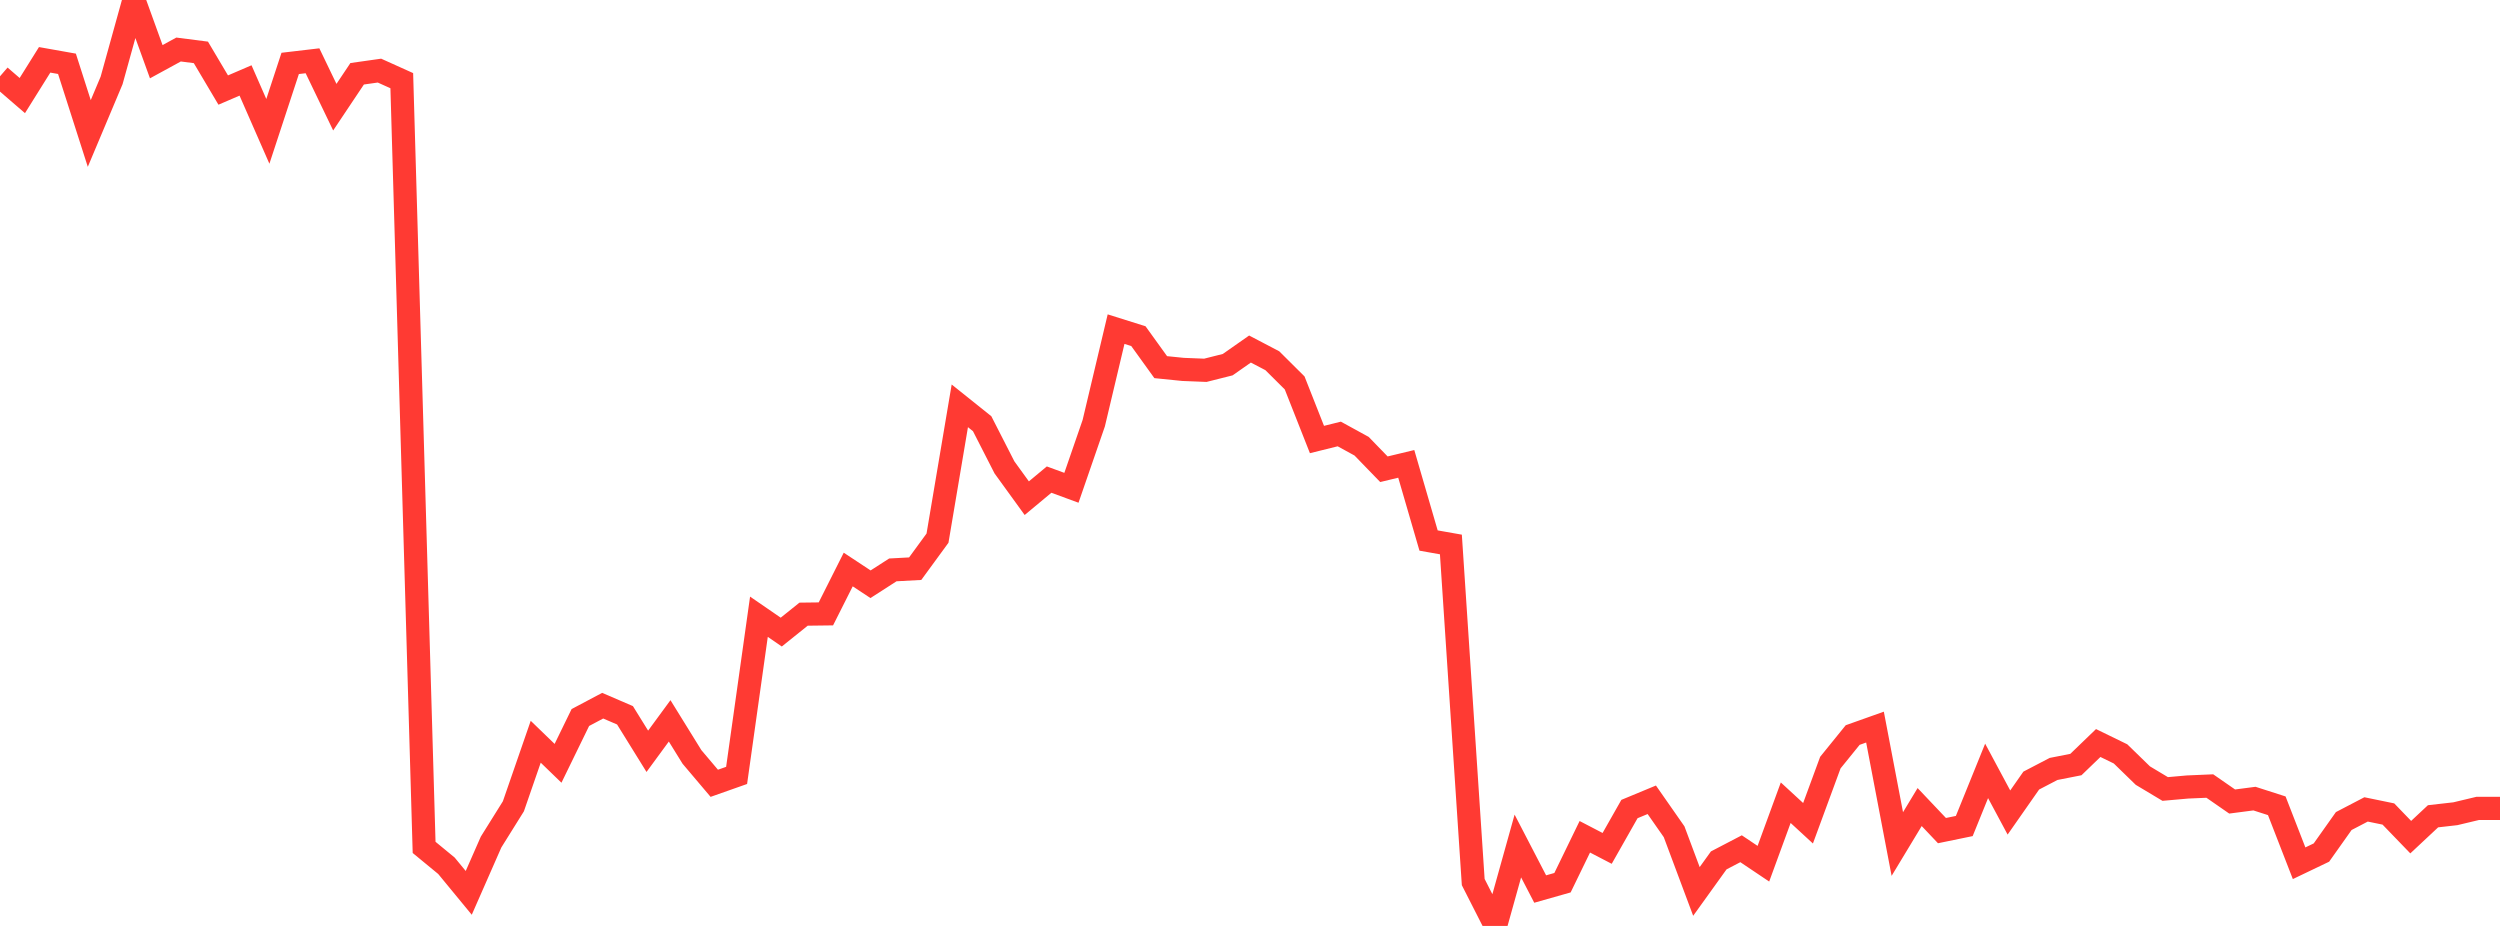<?xml version="1.0" standalone="no"?>
<!DOCTYPE svg PUBLIC "-//W3C//DTD SVG 1.1//EN" "http://www.w3.org/Graphics/SVG/1.1/DTD/svg11.dtd">

<svg width="135" height="50" viewBox="0 0 135 50" preserveAspectRatio="none" 
  xmlns="http://www.w3.org/2000/svg"
  xmlns:xlink="http://www.w3.org/1999/xlink">


<polyline points="0.0, 4.121 1.205, 5.161 2.411, 3.231 3.616, 3.445 4.821, 7.208 6.027, 4.342 7.232, 0.0 8.438, 3.332 9.643, 2.674 10.848, 2.829 12.054, 4.863 13.259, 4.344 14.464, 7.094 15.67, 3.424 16.875, 3.282 18.08, 5.788 19.286, 3.984 20.491, 3.813 21.696, 4.356 22.902, 45.759 24.107, 46.751 25.312, 48.215 26.518, 45.471 27.723, 43.54 28.929, 40.054 30.134, 41.219 31.339, 38.746 32.545, 38.107 33.75, 38.626 34.955, 40.57 36.161, 38.926 37.366, 40.874 38.571, 42.298 39.777, 41.872 40.982, 33.304 42.188, 34.133 43.393, 33.165 44.598, 33.15 45.804, 30.754 47.009, 31.549 48.214, 30.774 49.42, 30.709 50.625, 29.06 51.83, 21.915 53.036, 22.88 54.241, 25.239 55.446, 26.902 56.652, 25.898 57.857, 26.341 59.062, 22.853 60.268, 17.773 61.473, 18.152 62.679, 19.826 63.884, 19.948 65.089, 19.996 66.295, 19.692 67.5, 18.848 68.705, 19.479 69.911, 20.678 71.116, 23.734 72.321, 23.435 73.527, 24.096 74.732, 25.339 75.938, 25.049 77.143, 29.189 78.348, 29.402 79.554, 47.631 80.759, 50.0 81.964, 45.684 83.17, 48.008 84.375, 47.666 85.58, 45.186 86.786, 45.813 87.991, 43.688 89.196, 43.188 90.402, 44.915 91.607, 48.138 92.812, 46.461 94.018, 45.832 95.223, 46.641 96.429, 43.346 97.634, 44.456 98.839, 41.181 100.045, 39.692 101.25, 39.263 102.455, 45.578 103.661, 43.581 104.866, 44.853 106.071, 44.605 107.277, 41.628 108.482, 43.876 109.688, 42.151 110.893, 41.523 112.098, 41.286 113.304, 40.123 114.509, 40.71 115.714, 41.882 116.92, 42.605 118.125, 42.498 119.33, 42.446 120.536, 43.282 121.741, 43.125 122.946, 43.512 124.152, 46.615 125.357, 46.038 126.562, 44.337 127.768, 43.708 128.973, 43.956 130.179, 45.206 131.384, 44.079 132.589, 43.942 133.795, 43.654 135.0, 43.654" fill="none" stroke="#ff3a33" stroke-width="1.25"/>

</svg>
